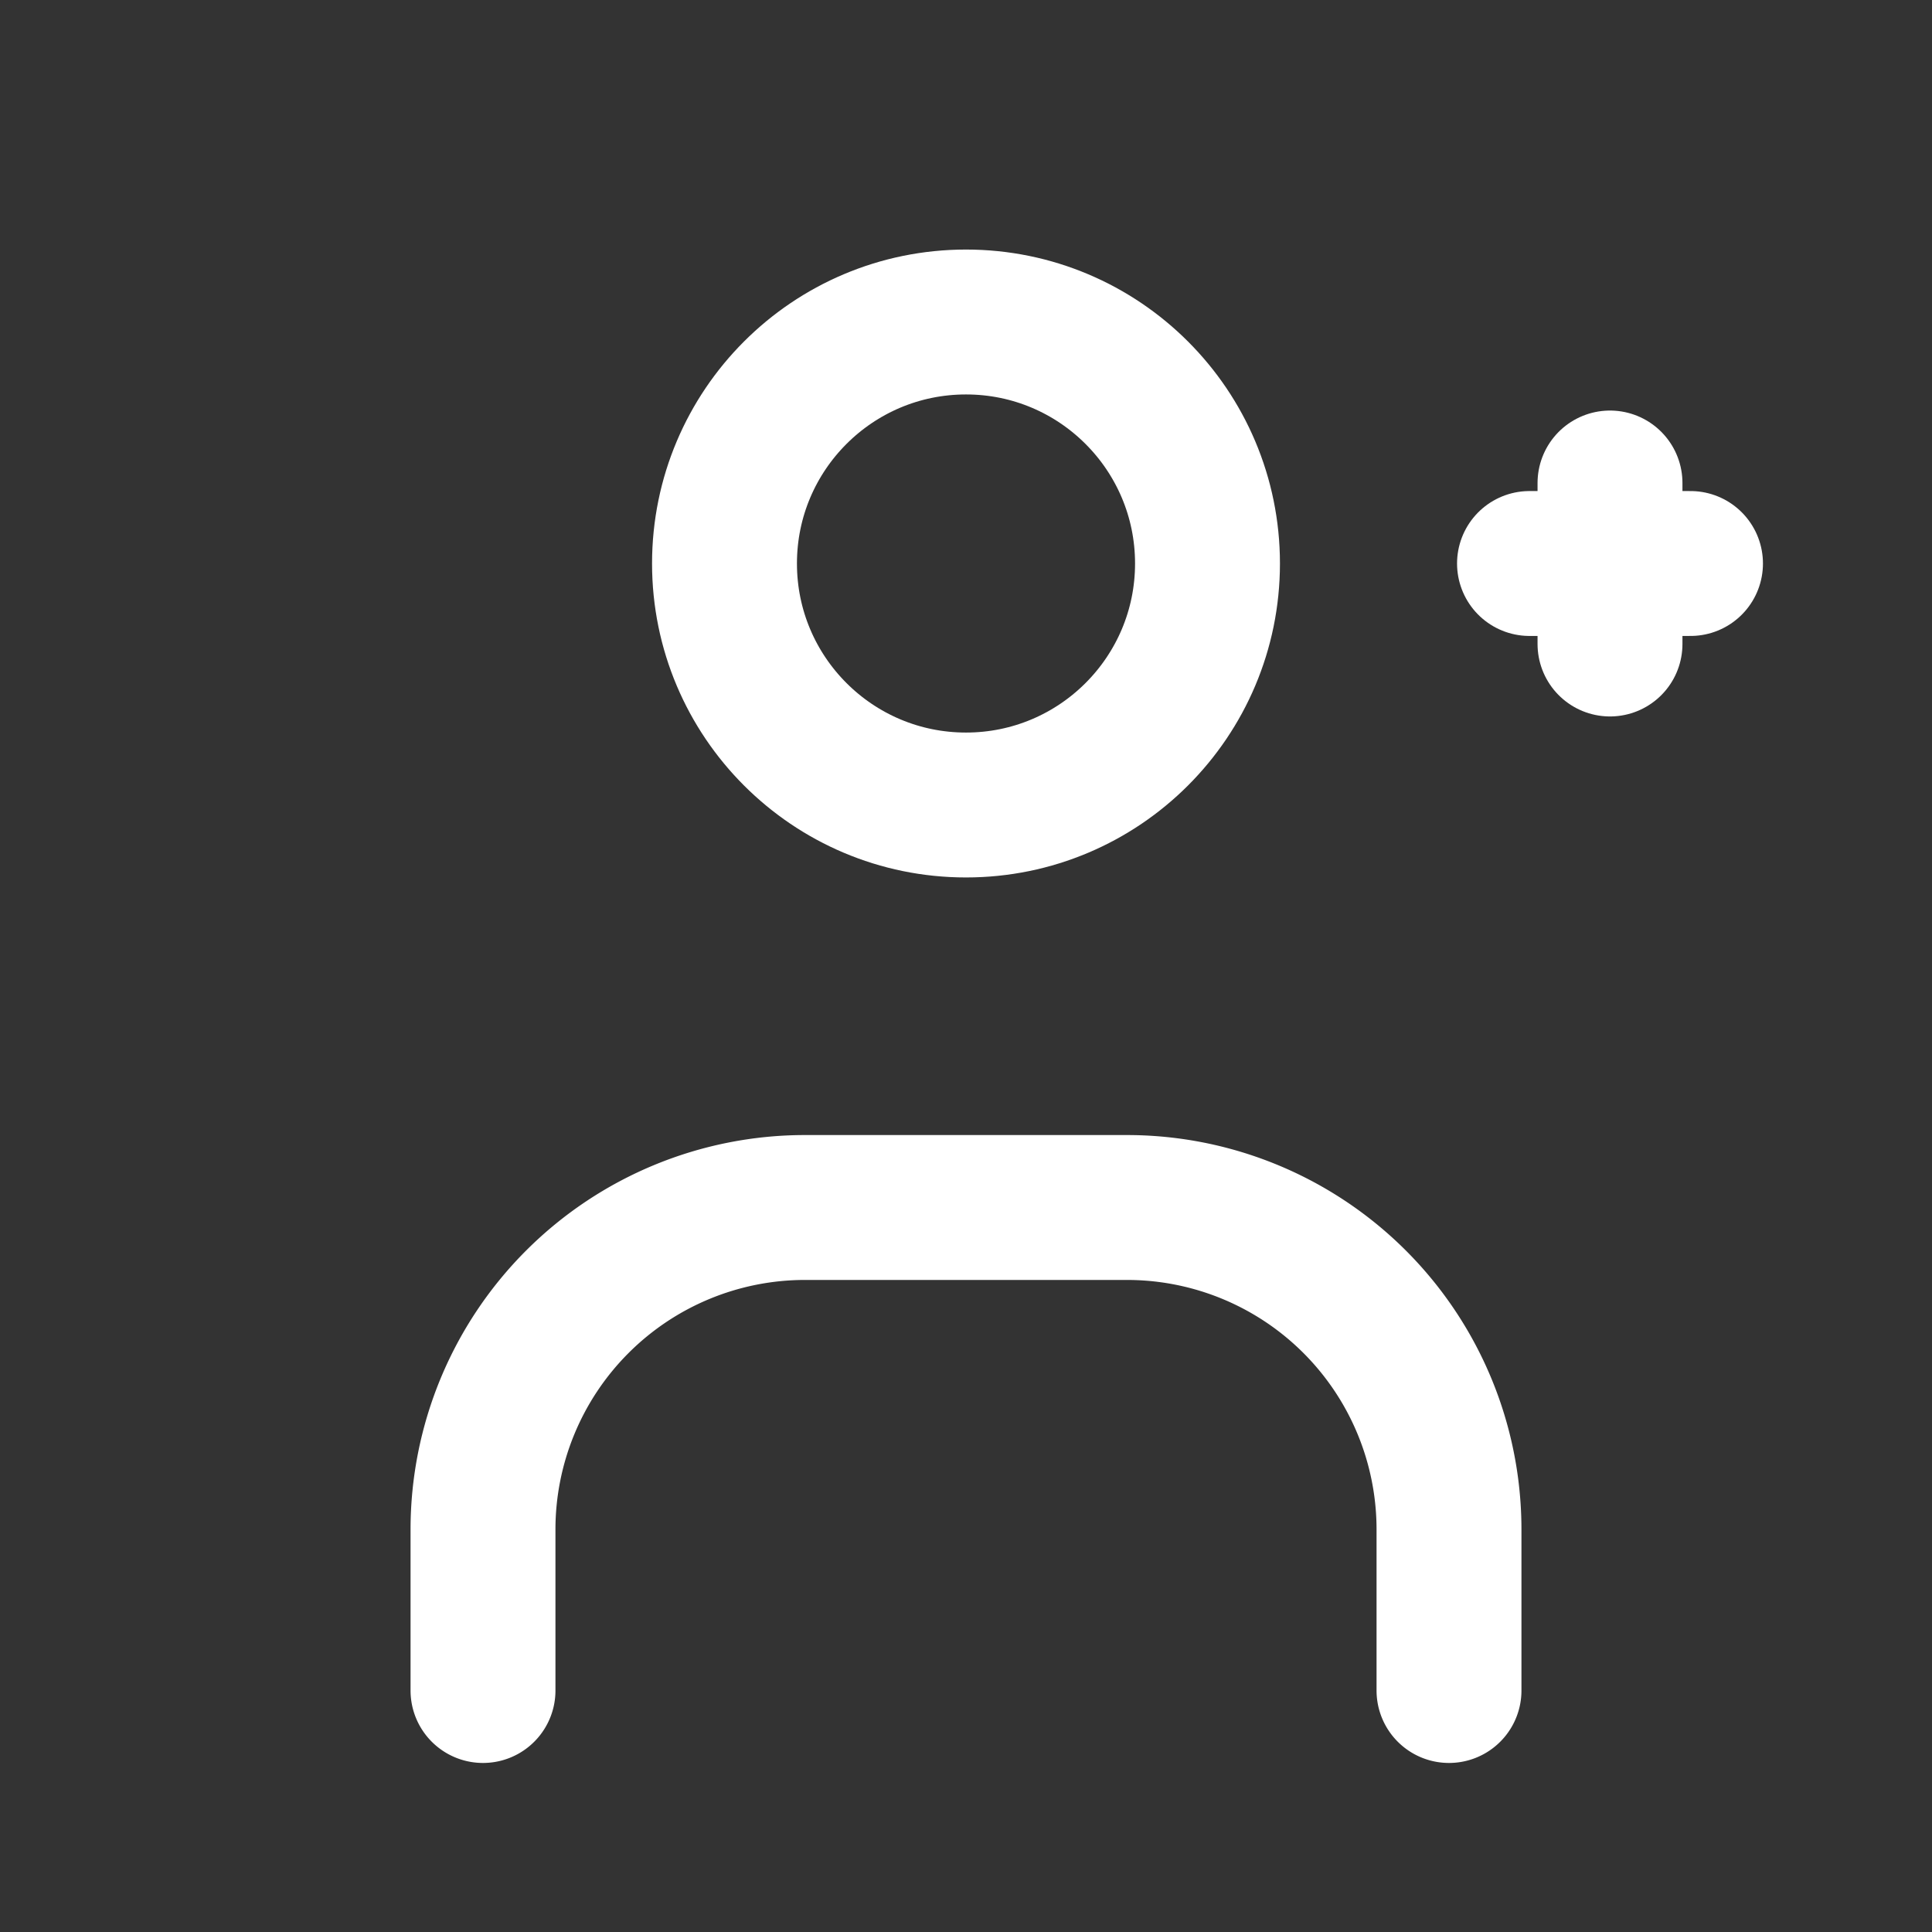 <svg xmlns="http://www.w3.org/2000/svg" width="30" height="30" fill="none" stroke="white" stroke-width="1.8" stroke-linecap="round" stroke-linejoin="round" viewBox="0 0 24 24">
  <rect x="0" y="0" width="24" height="24" fill="#333333" stroke="none"/>
  <circle cx="12" cy="7" r="3"/>
  <path d="M6 21v-2a4 4 0 0 1 4-4h4a4 4 0 0 1 4 4v2"/>
  <path d="M19 7h2M20 6v2"/>
</svg>
